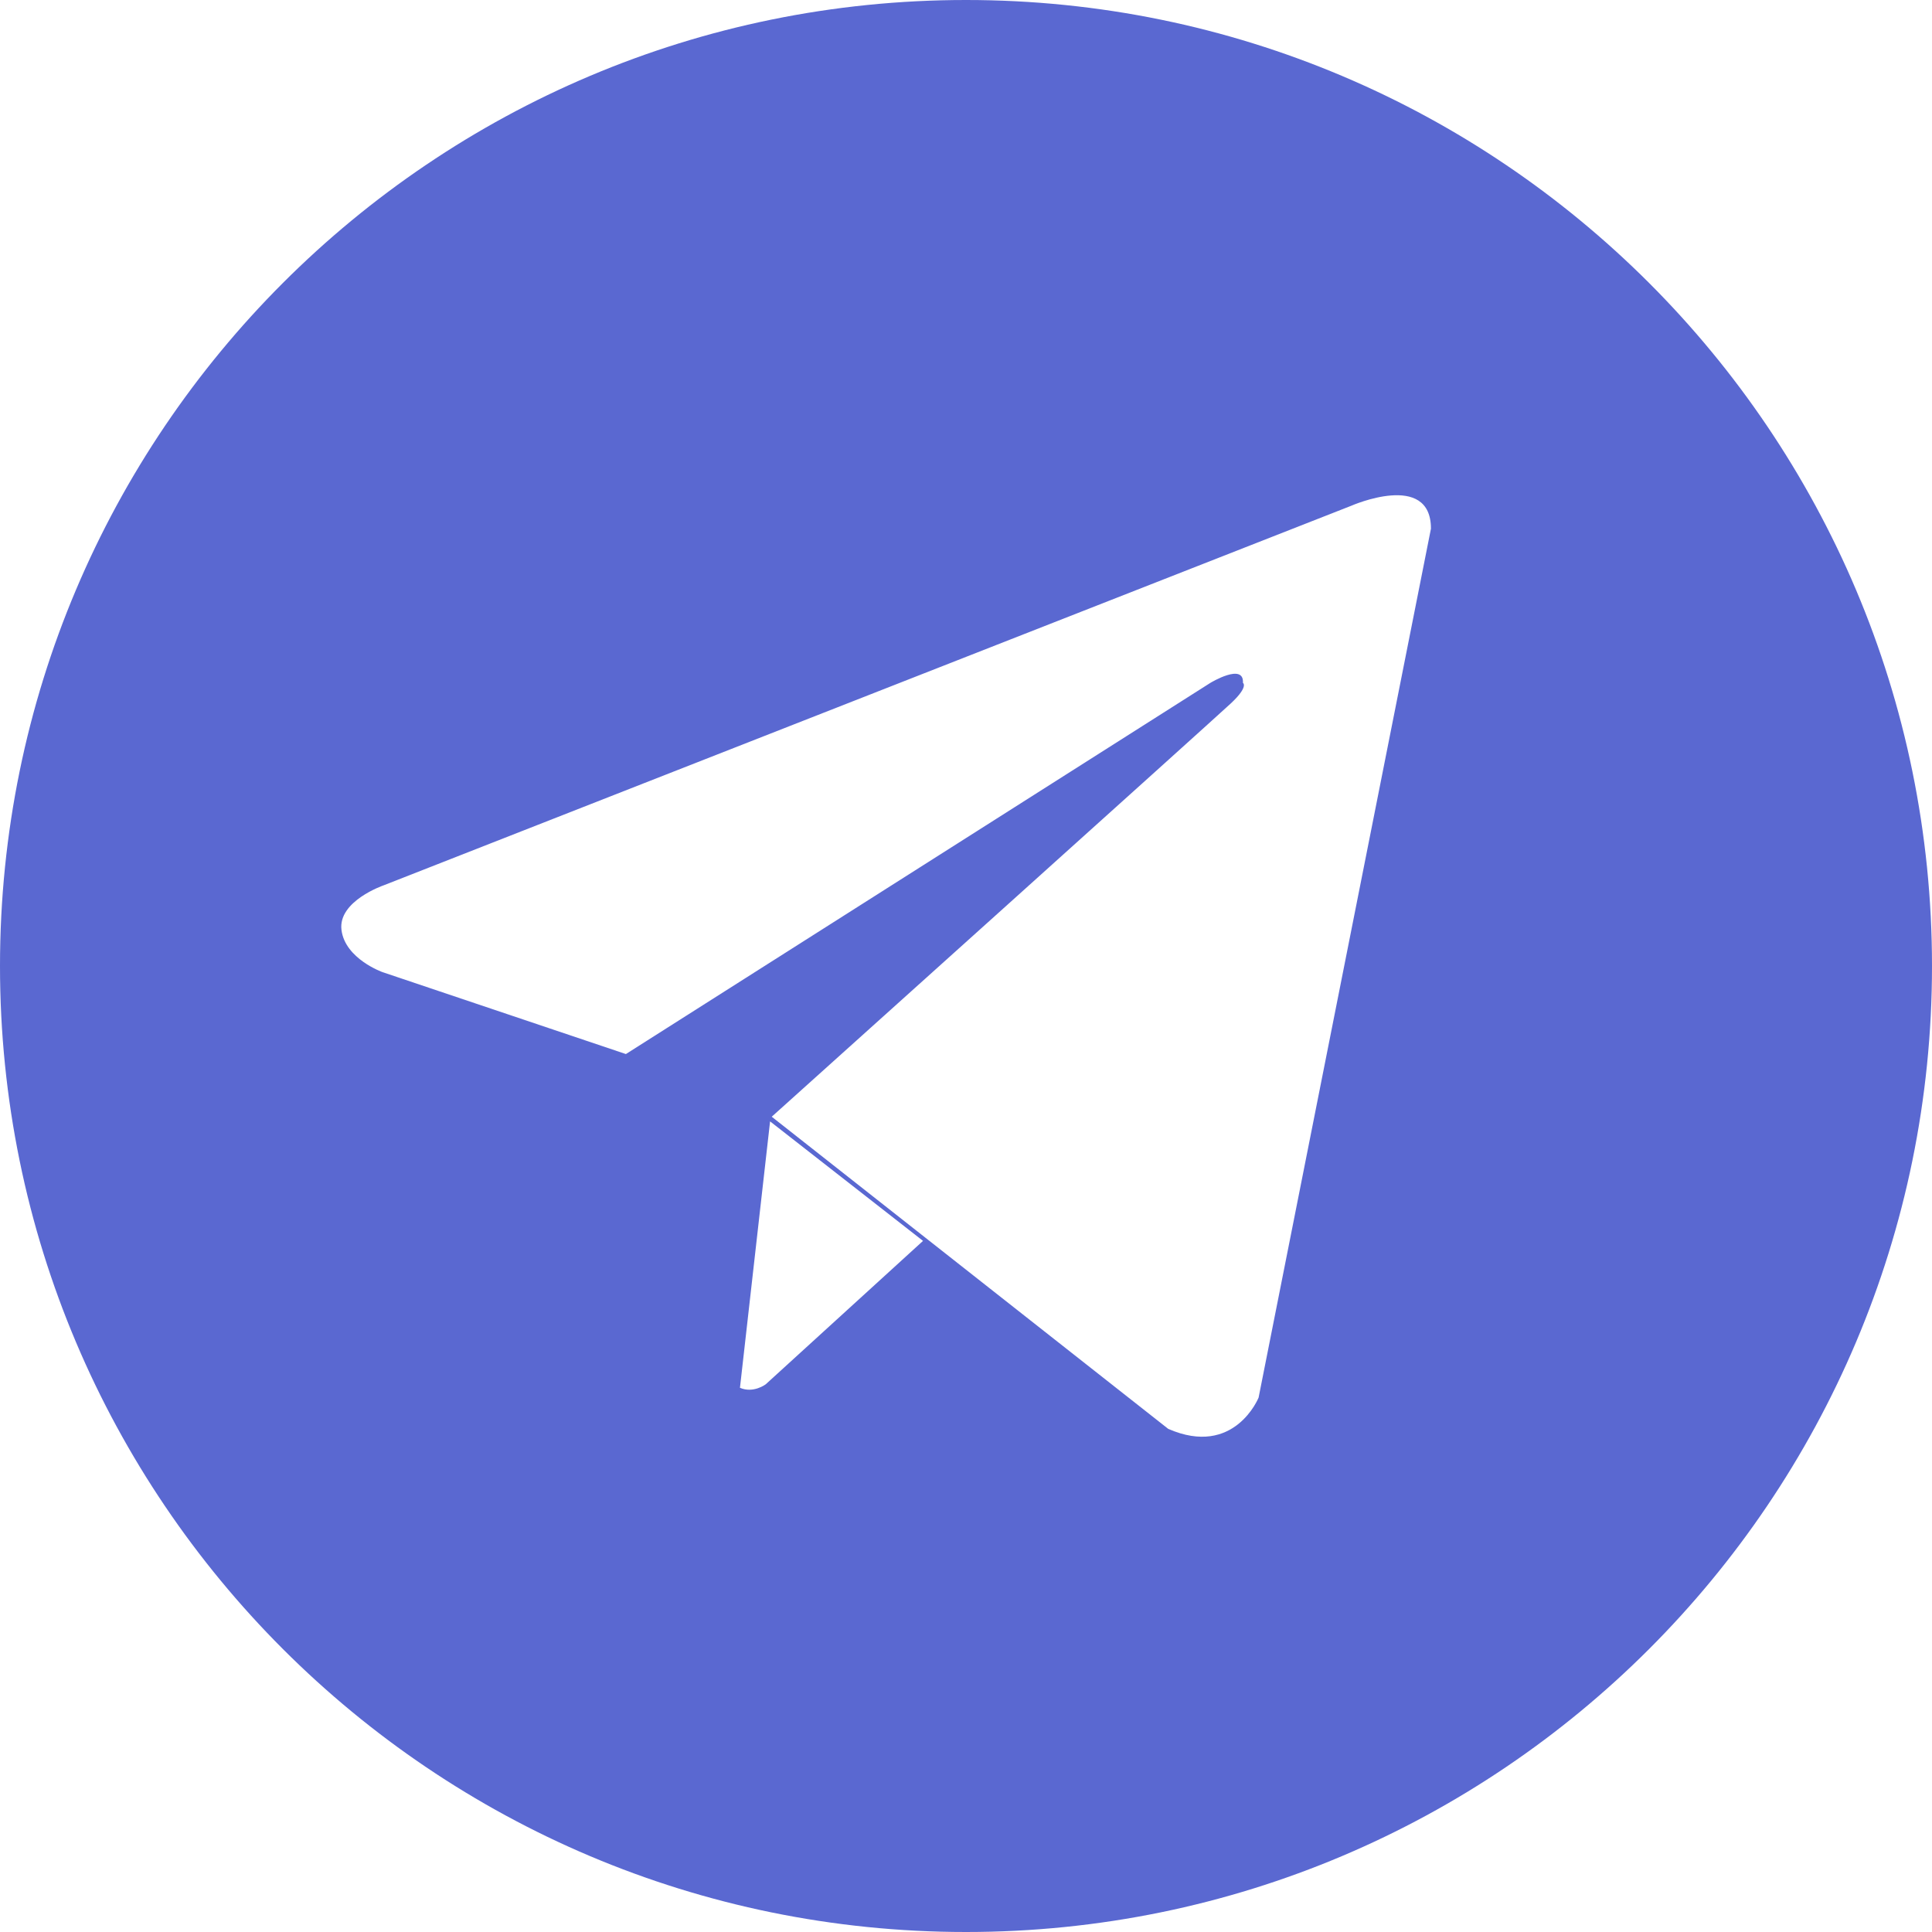 <?xml version="1.0" encoding="UTF-8"?> <svg xmlns="http://www.w3.org/2000/svg" id="_Слой_2" data-name="Слой 2" viewBox="0 0 1796.44 1796.44"><defs><style> .cls-1 { fill: #5a68d1; fill-rule: evenodd; } </style></defs><g id="_Слой_1-2" data-name="Слой 1"><path class="cls-1" d="M898.22,0c496.08,0,898.22,402.15,898.22,898.22s-402.15,898.22-898.22,898.22S0,1394.3,0,898.22,402.15,0,898.22,0Zm432.33,491.53l-160.25,807.96s-22.41,56.03-84.04,29.12l-368.68-290.24s410.15-368.68,426.95-384.37c16.81-15.69,11.2-19.05,11.2-19.05,1.12-19.05-30.26,0-30.26,0l-543.49,345.15-226.36-76.2s-34.74-12.33-38.1-39.22c-3.36-26.9,39.22-41.47,39.22-41.47l899.85-352.99s73.95-32.5,73.95,21.29Zm-472.3,662.29l-146.27,133.36s-11.44,8.67-23.94,3.24l28.01-247.72,142.21,111.12Z"></path></g></svg> 